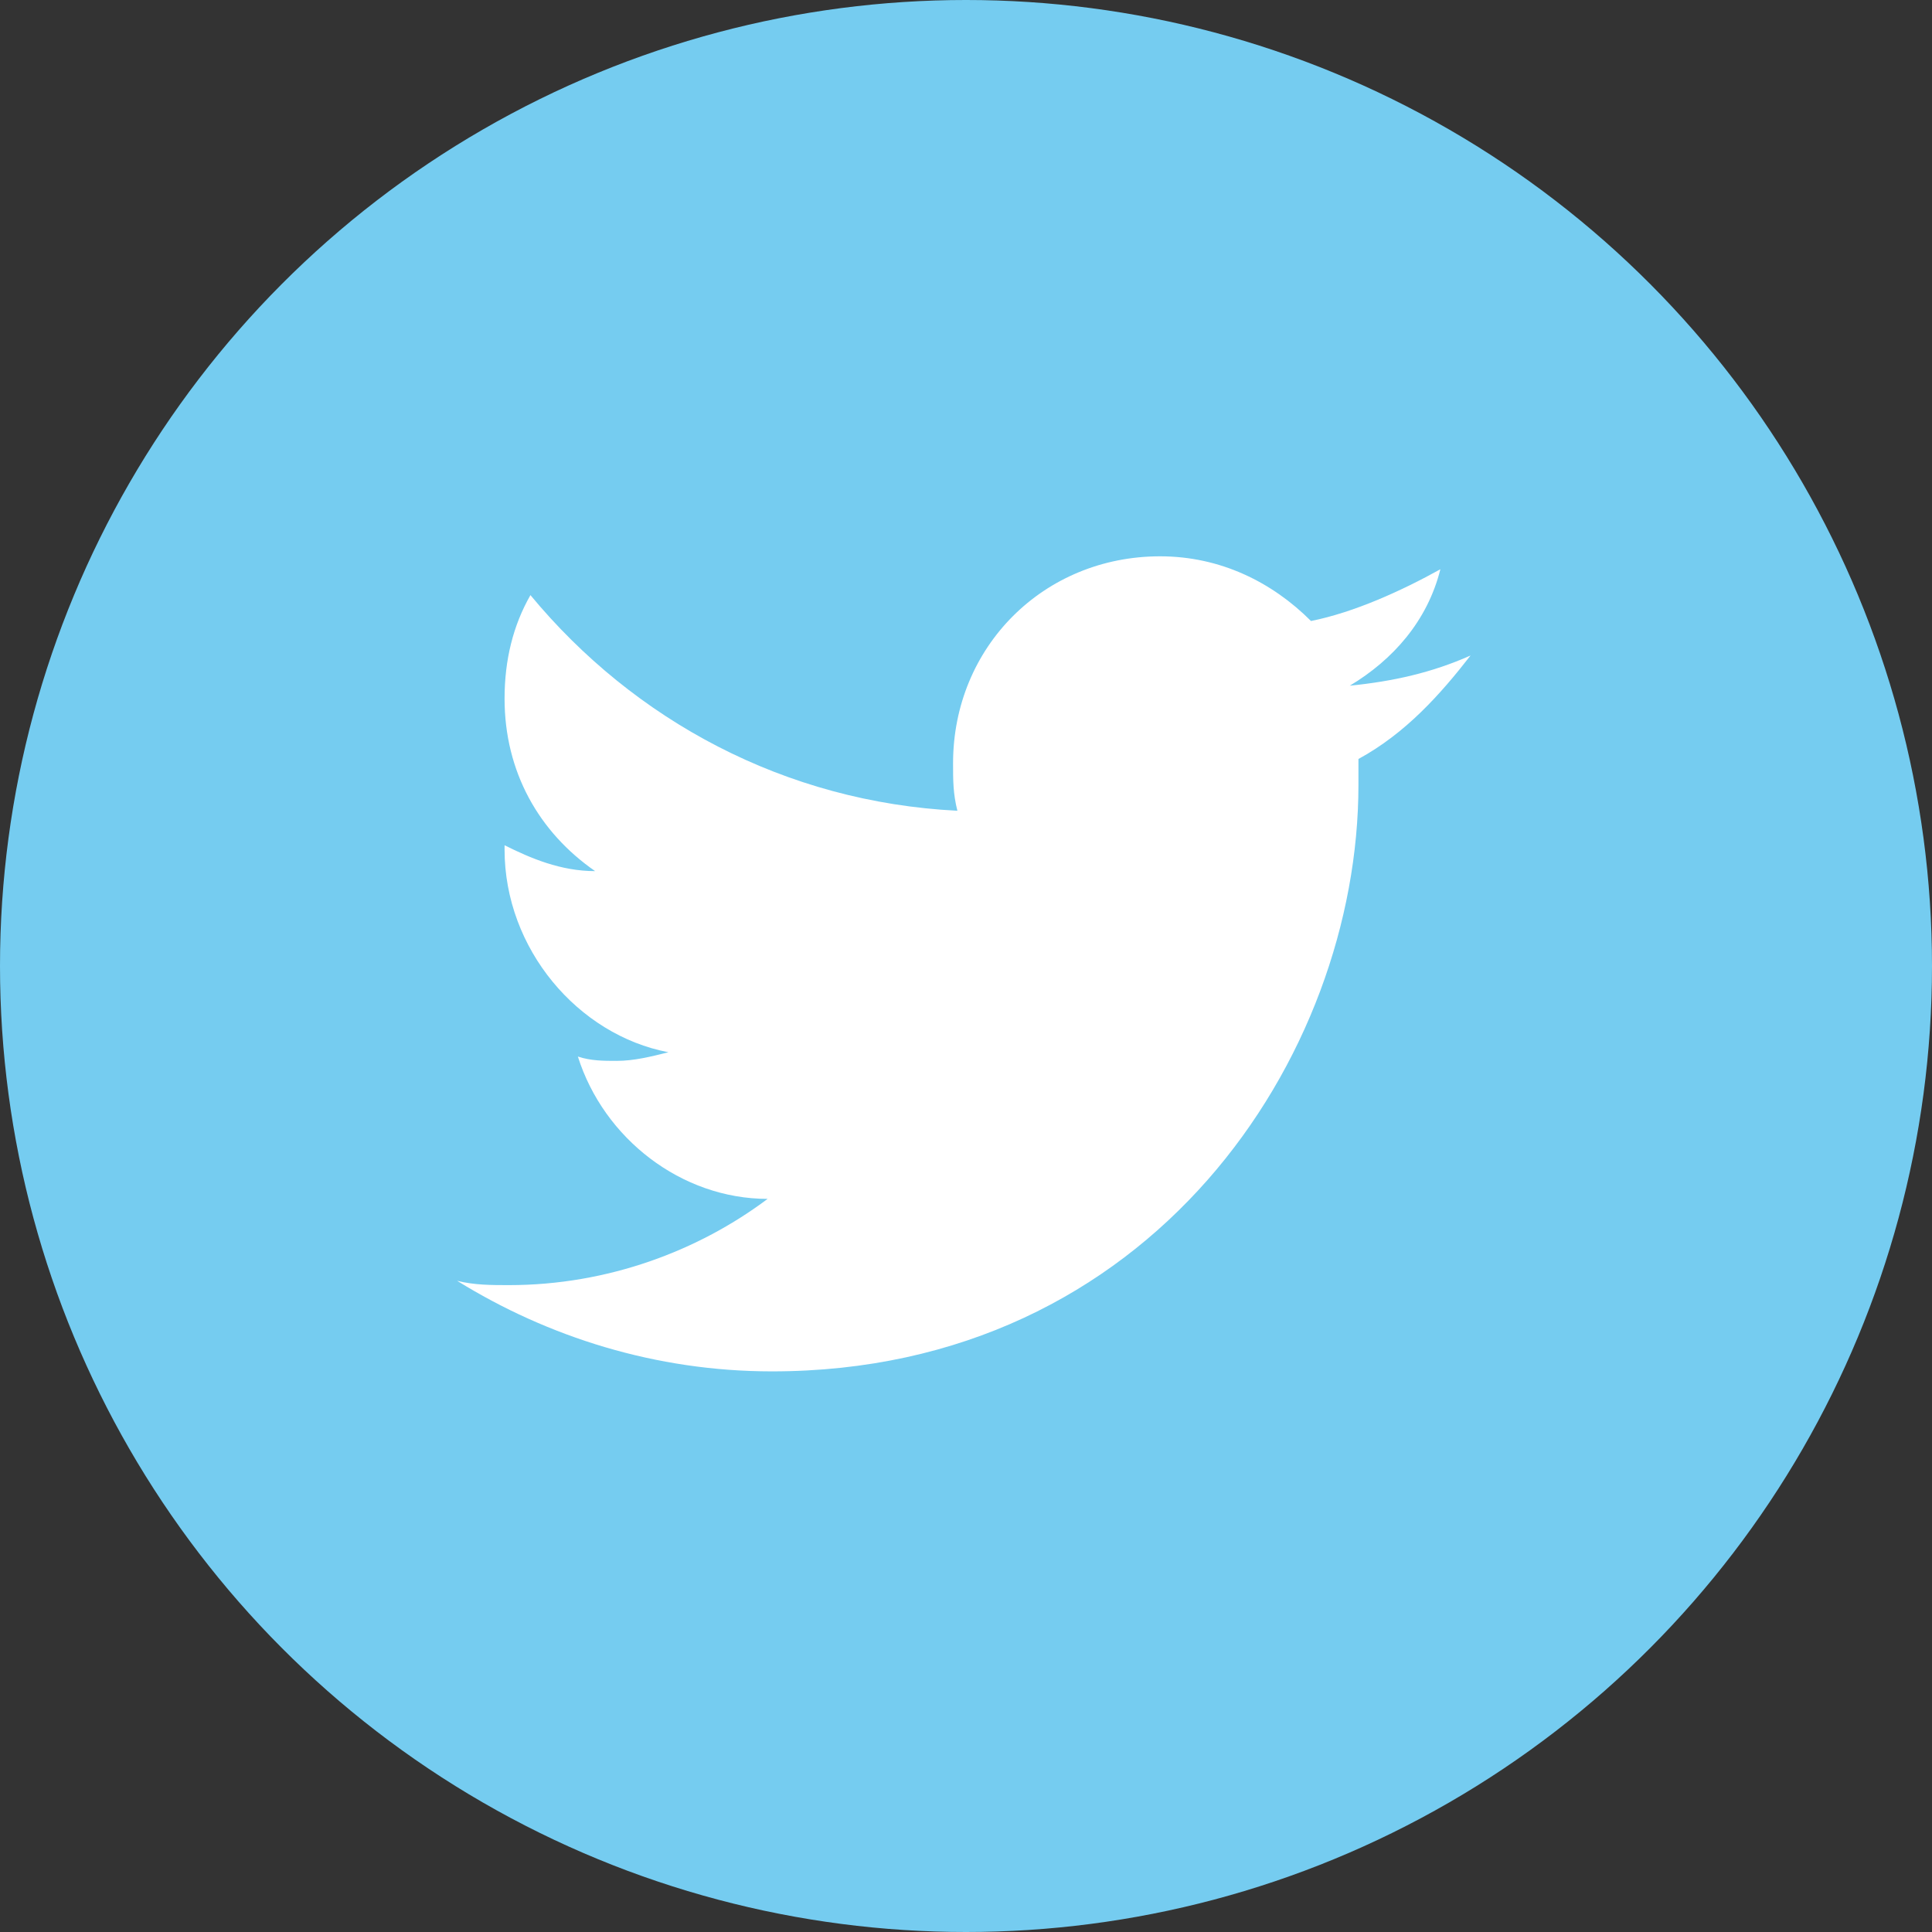 <?xml version="1.0" encoding="utf-8"?>
<!-- Generator: Adobe Illustrator 19.2.1, SVG Export Plug-In . SVG Version: 6.00 Build 0)  -->
<svg version="1.1" id="Layer_1" xmlns="http://www.w3.org/2000/svg" xmlns:xlink="http://www.w3.org/1999/xlink" x="0px" y="0px"
	 viewBox="0 0 44.8 44.8" style="enable-background:new 0 0 44.8 44.8;" xml:space="preserve">
<rect x="0" y="0" width="44.8" height="44.8" fill="#333333" stroke="none"/>
<style type="text/css">
	.st0{fill:#75CCF0;}
	.st1{fill:#FFFFFF;}
</style>
<circle class="st0" cx="22.4" cy="22.4" r="22.4"/>
<g>
	<g>
		<path class="st1" d="M34.1,15.2c-0.9,0.4-1.8,0.6-2.8,0.7c1-0.6,1.8-1.5,2.1-2.7c-0.9,0.5-2,1-3,1.2c-0.9-0.9-2.1-1.5-3.5-1.5
			c-2.7,0-4.8,2.1-4.8,4.8c0,0.4,0,0.7,0.1,1.1c-4-0.2-7.5-2.1-9.9-5c-0.4,0.7-0.6,1.5-0.6,2.4c0,1.7,0.8,3.1,2.1,4
			c-0.8,0-1.5-0.3-2.1-0.6v0.1c0,2.3,1.7,4.3,3.8,4.7c-0.4,0.1-0.8,0.2-1.2,0.2c-0.3,0-0.6,0-0.9-0.1c0.6,1.9,2.4,3.3,4.4,3.3
			c-1.6,1.2-3.7,2-6,2c-0.4,0-0.8,0-1.2-0.1c2.1,1.3,4.6,2.1,7.3,2.1c8.8,0,13.6-7.3,13.6-13.6v-0.6C32.6,17,33.4,16.1,34.1,15.2z"
			/>
	</g>
</g>
</svg>
